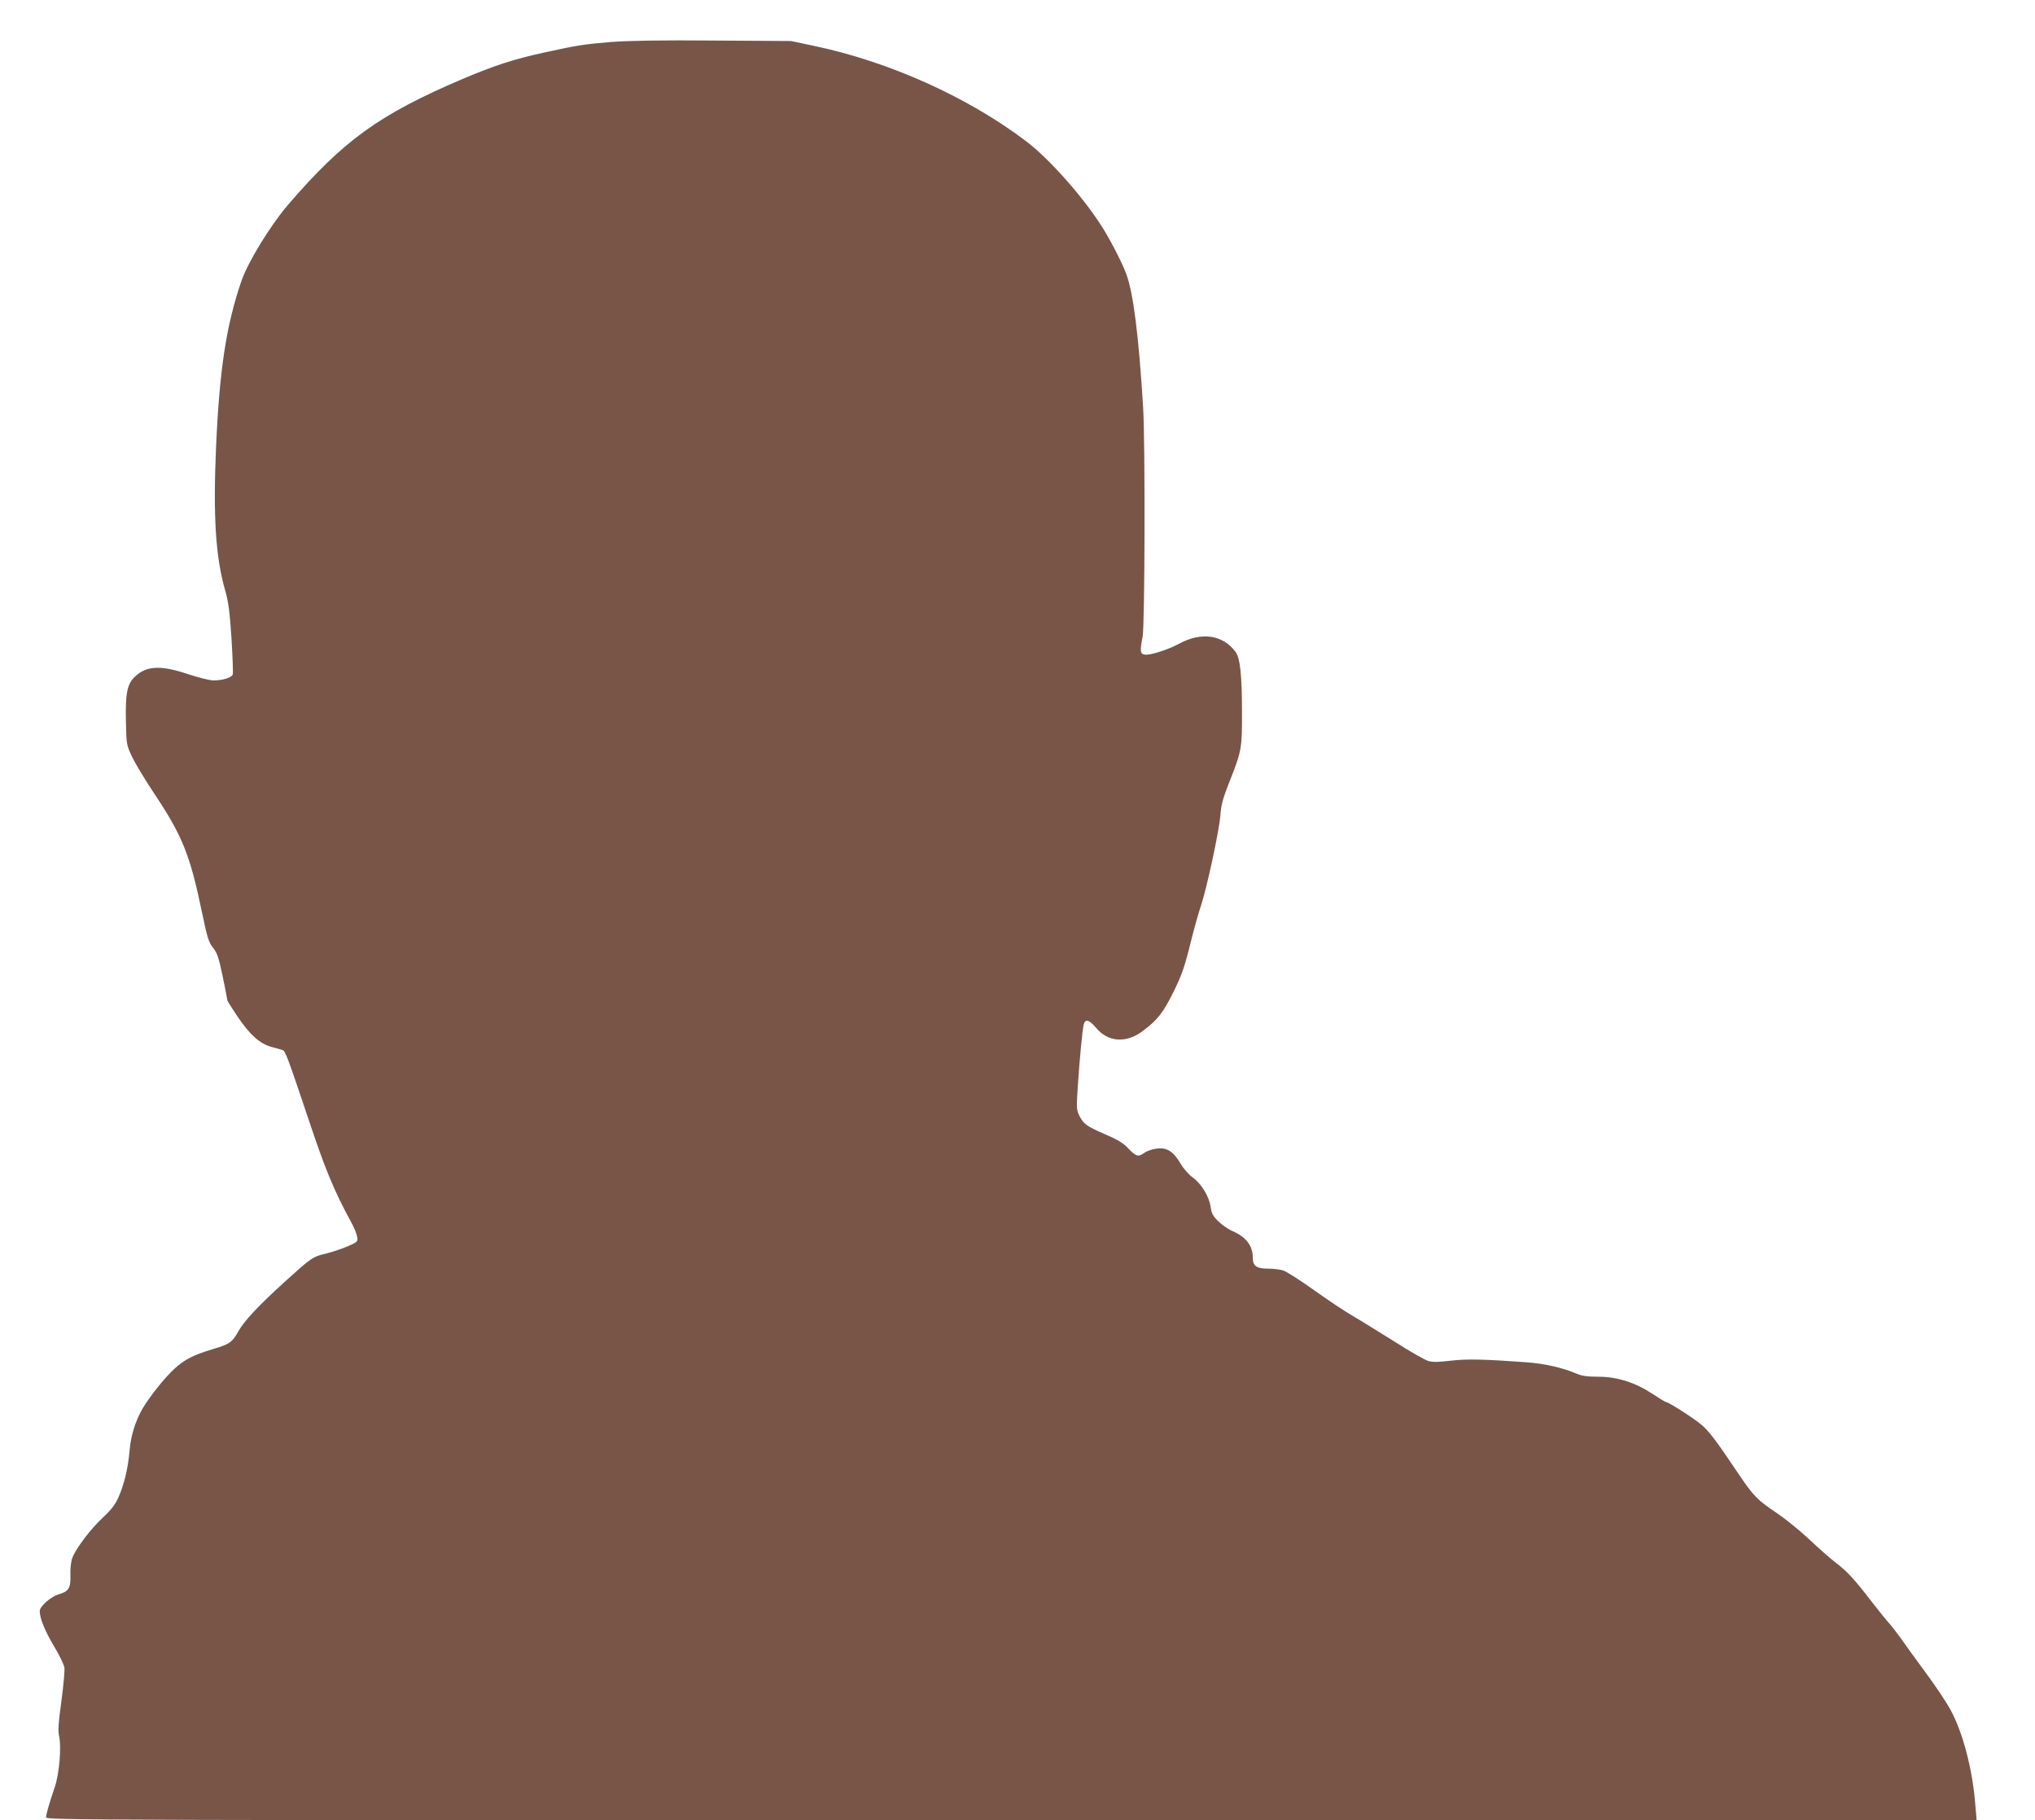 <?xml version="1.0" standalone="no"?>
<!DOCTYPE svg PUBLIC "-//W3C//DTD SVG 20010904//EN"
 "http://www.w3.org/TR/2001/REC-SVG-20010904/DTD/svg10.dtd">
<svg version="1.0" xmlns="http://www.w3.org/2000/svg"
 width="1280pt" height="1145pt" viewBox="0 0 1280 1145"
 preserveAspectRatio="xMidYMid meet">
<g transform="translate(0,1145) scale(0.1,-0.1)"
fill="#795548" stroke="none">
<path d="M3845 11186 c-171 -14 -215 -21 -425 -67 -191 -42 -307 -80 -509
-165 -525 -224 -750 -386 -1100 -793 -111 -130 -250 -357 -292 -477 -96 -280
-138 -555 -160 -1044 -19 -440 -3 -693 57 -903 21 -73 29 -135 40 -302 7 -115
11 -218 8 -227 -6 -20 -62 -38 -121 -38 -24 0 -96 18 -162 40 -170 57 -260 53
-333 -17 -48 -46 -60 -105 -56 -276 3 -152 3 -152 40 -230 20 -42 83 -146 139
-230 176 -264 225 -386 299 -744 34 -163 43 -191 70 -225 26 -32 36 -61 61
-181 16 -78 29 -145 29 -149 0 -4 27 -47 59 -95 81 -121 143 -177 217 -198 33
-9 64 -18 71 -20 18 -6 33 -47 160 -425 110 -330 163 -458 273 -660 17 -30 33
-70 36 -88 6 -32 5 -33 -57 -61 -35 -15 -97 -36 -137 -46 -86 -20 -93 -26
-259 -176 -166 -151 -256 -246 -294 -314 -39 -69 -54 -80 -159 -111 -123 -37
-179 -65 -244 -125 -61 -56 -154 -173 -199 -249 -46 -80 -74 -170 -82 -265 -9
-107 -34 -214 -71 -296 -20 -44 -46 -78 -96 -124 -78 -72 -173 -198 -194 -257
-8 -22 -13 -69 -11 -108 2 -79 -10 -100 -74 -119 -51 -15 -119 -76 -119 -105
0 -46 32 -124 89 -220 33 -54 62 -115 66 -135 3 -20 -6 -116 -19 -213 -19
-138 -22 -186 -14 -220 15 -67 1 -238 -28 -321 -34 -99 -54 -169 -54 -189 0
-17 296 -18 6071 -18 l6072 0 -8 93 c-17 224 -78 458 -156 601 -27 50 -100
159 -162 242 -62 84 -130 178 -152 210 -22 31 -58 78 -81 103 -22 25 -71 87
-109 136 -100 130 -147 181 -218 235 -34 26 -110 93 -168 148 -59 55 -148 127
-198 161 -132 89 -150 108 -252 259 -134 200 -184 266 -232 304 -48 40 -202
138 -216 138 -5 0 -43 23 -85 51 -109 72 -223 109 -342 109 -69 0 -104 5 -137
19 -88 38 -204 64 -317 72 -259 19 -373 22 -474 10 -75 -9 -113 -10 -142 -2
-21 6 -119 62 -216 124 -98 61 -215 134 -260 160 -46 26 -155 99 -242 161 -88
63 -176 119 -196 125 -21 6 -64 11 -97 11 -69 0 -93 17 -93 68 0 77 -43 133
-134 171 -24 11 -61 37 -83 59 -33 31 -42 48 -48 89 -9 66 -59 149 -114 187
-24 18 -57 55 -75 86 -45 77 -87 104 -150 95 -27 -3 -62 -15 -77 -26 -39 -28
-53 -24 -100 25 -31 34 -66 56 -148 91 -119 52 -135 64 -162 117 -18 36 -19
48 -9 195 12 175 27 333 36 376 8 40 34 34 77 -17 76 -92 190 -100 294 -22 94
70 128 114 194 246 51 104 69 154 104 295 23 94 54 204 68 245 37 109 115 471
123 570 5 70 16 109 60 220 74 187 77 205 76 435 0 228 -12 336 -40 374 -80
109 -217 128 -357 51 -67 -36 -178 -72 -212 -68 -32 3 -34 21 -16 113 14 71
17 1231 3 1445 -28 454 -62 722 -107 840 -28 74 -105 223 -160 307 -123 189
-328 418 -468 524 -366 278 -862 501 -1333 600 l-147 31 -485 3 c-334 3 -535
-1 -645 -9z"/>
</g>
</svg>
